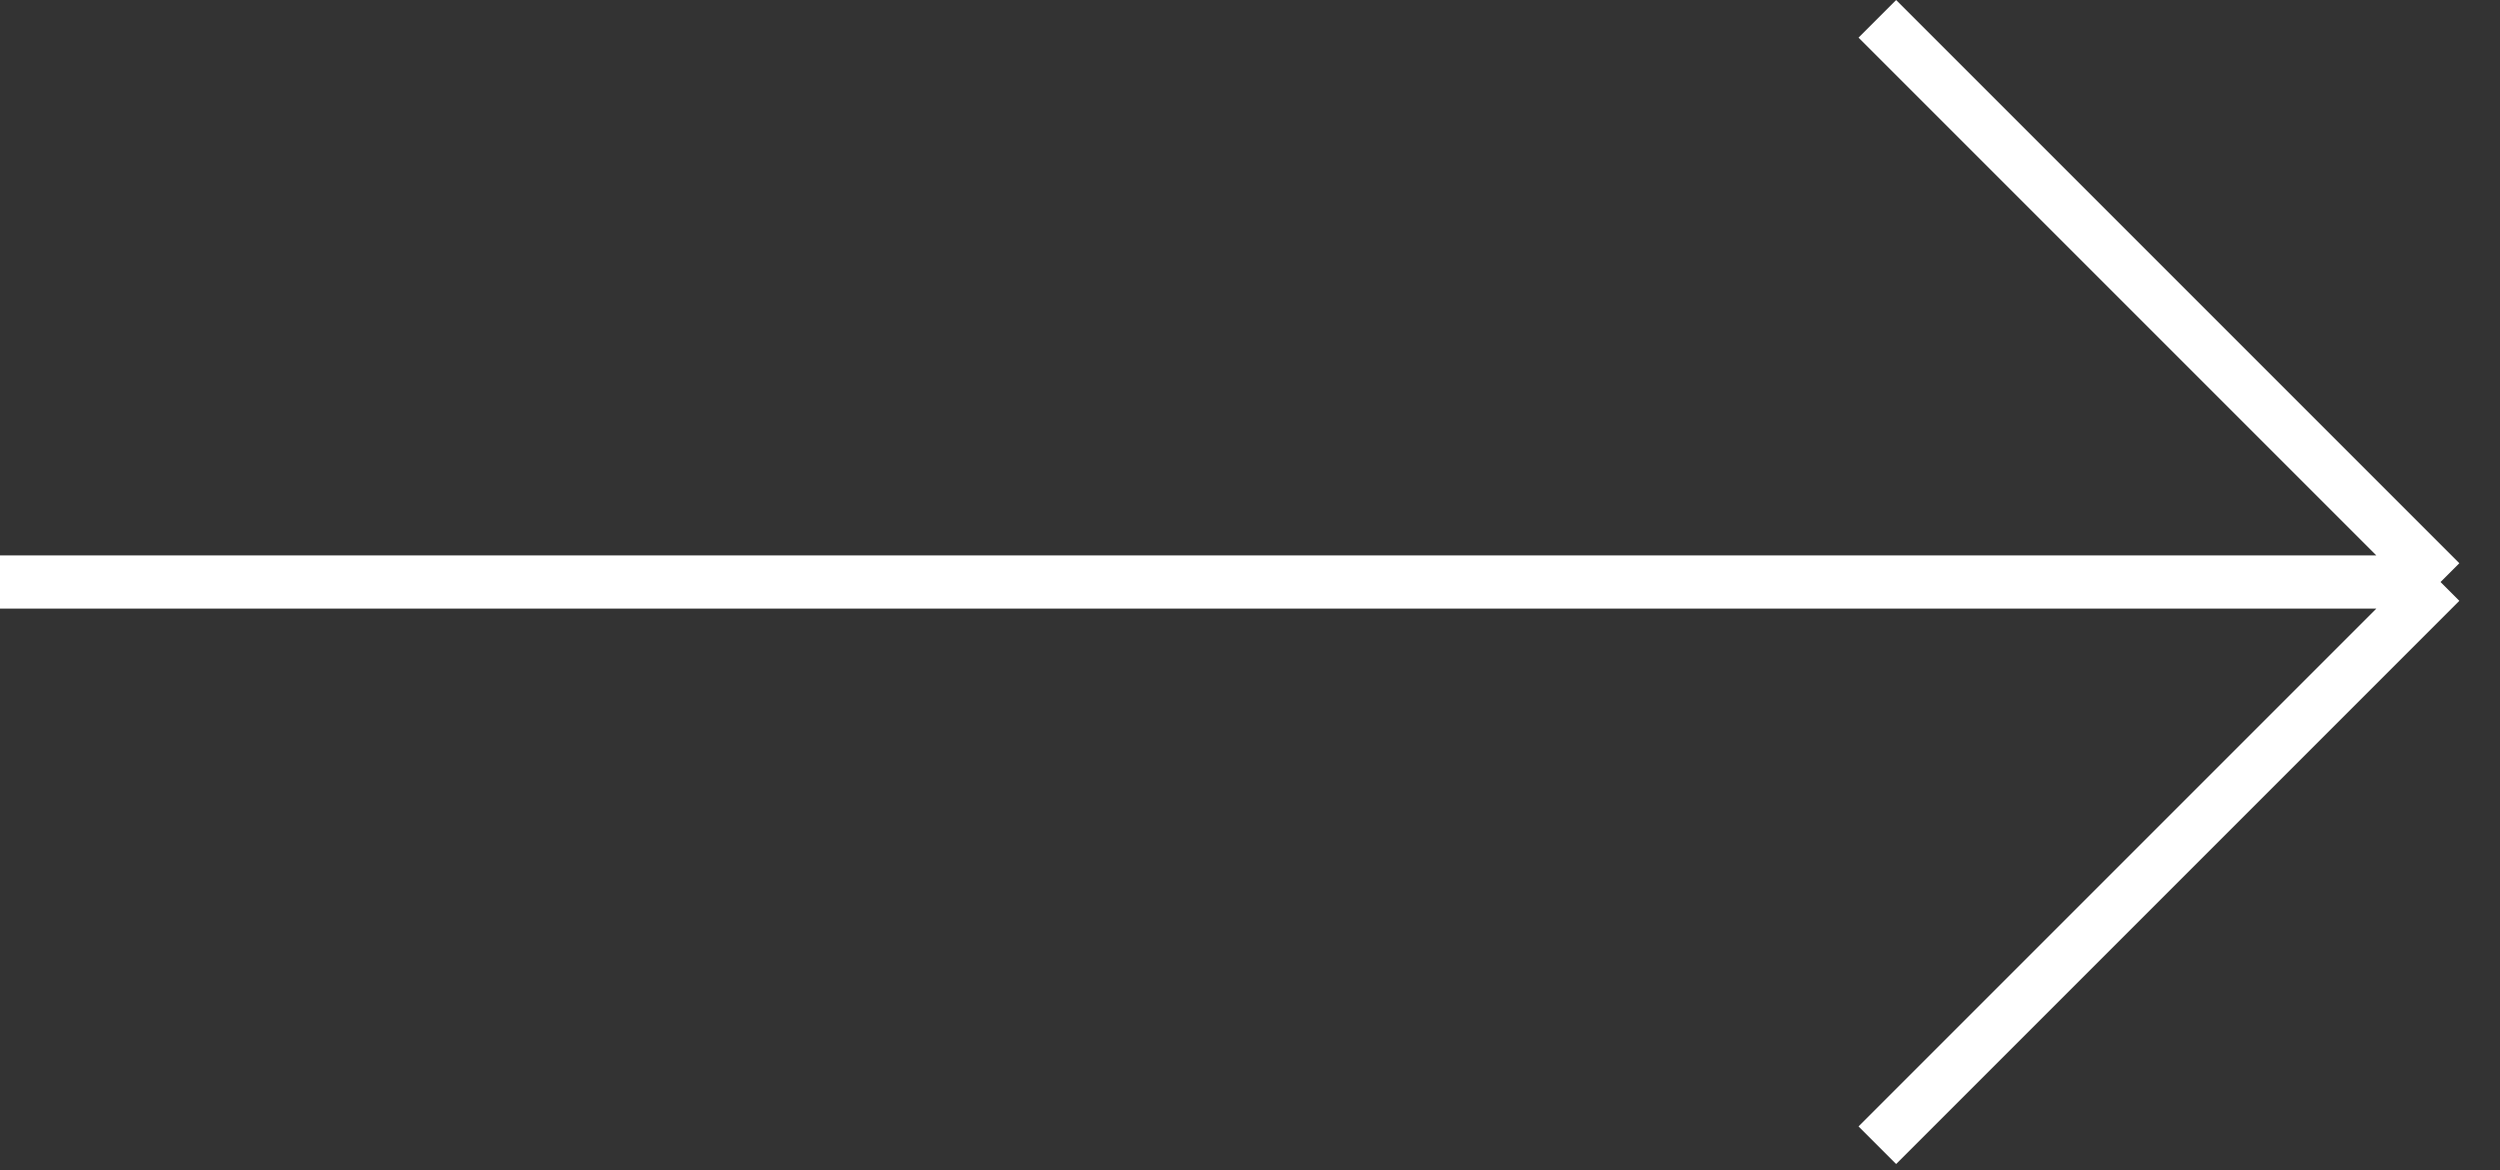 <svg width="47" height="22" viewBox="0 0 47 22" fill="none" xmlns="http://www.w3.org/2000/svg">
<rect x="0" y="0" width="47" height="22" fill="#333333" stroke="none"/>
<path d="M0 10.942H45.882M45.882 10.942L35.294 0.354M45.882 10.942L35.294 21.53" stroke="white"/>
</svg>
